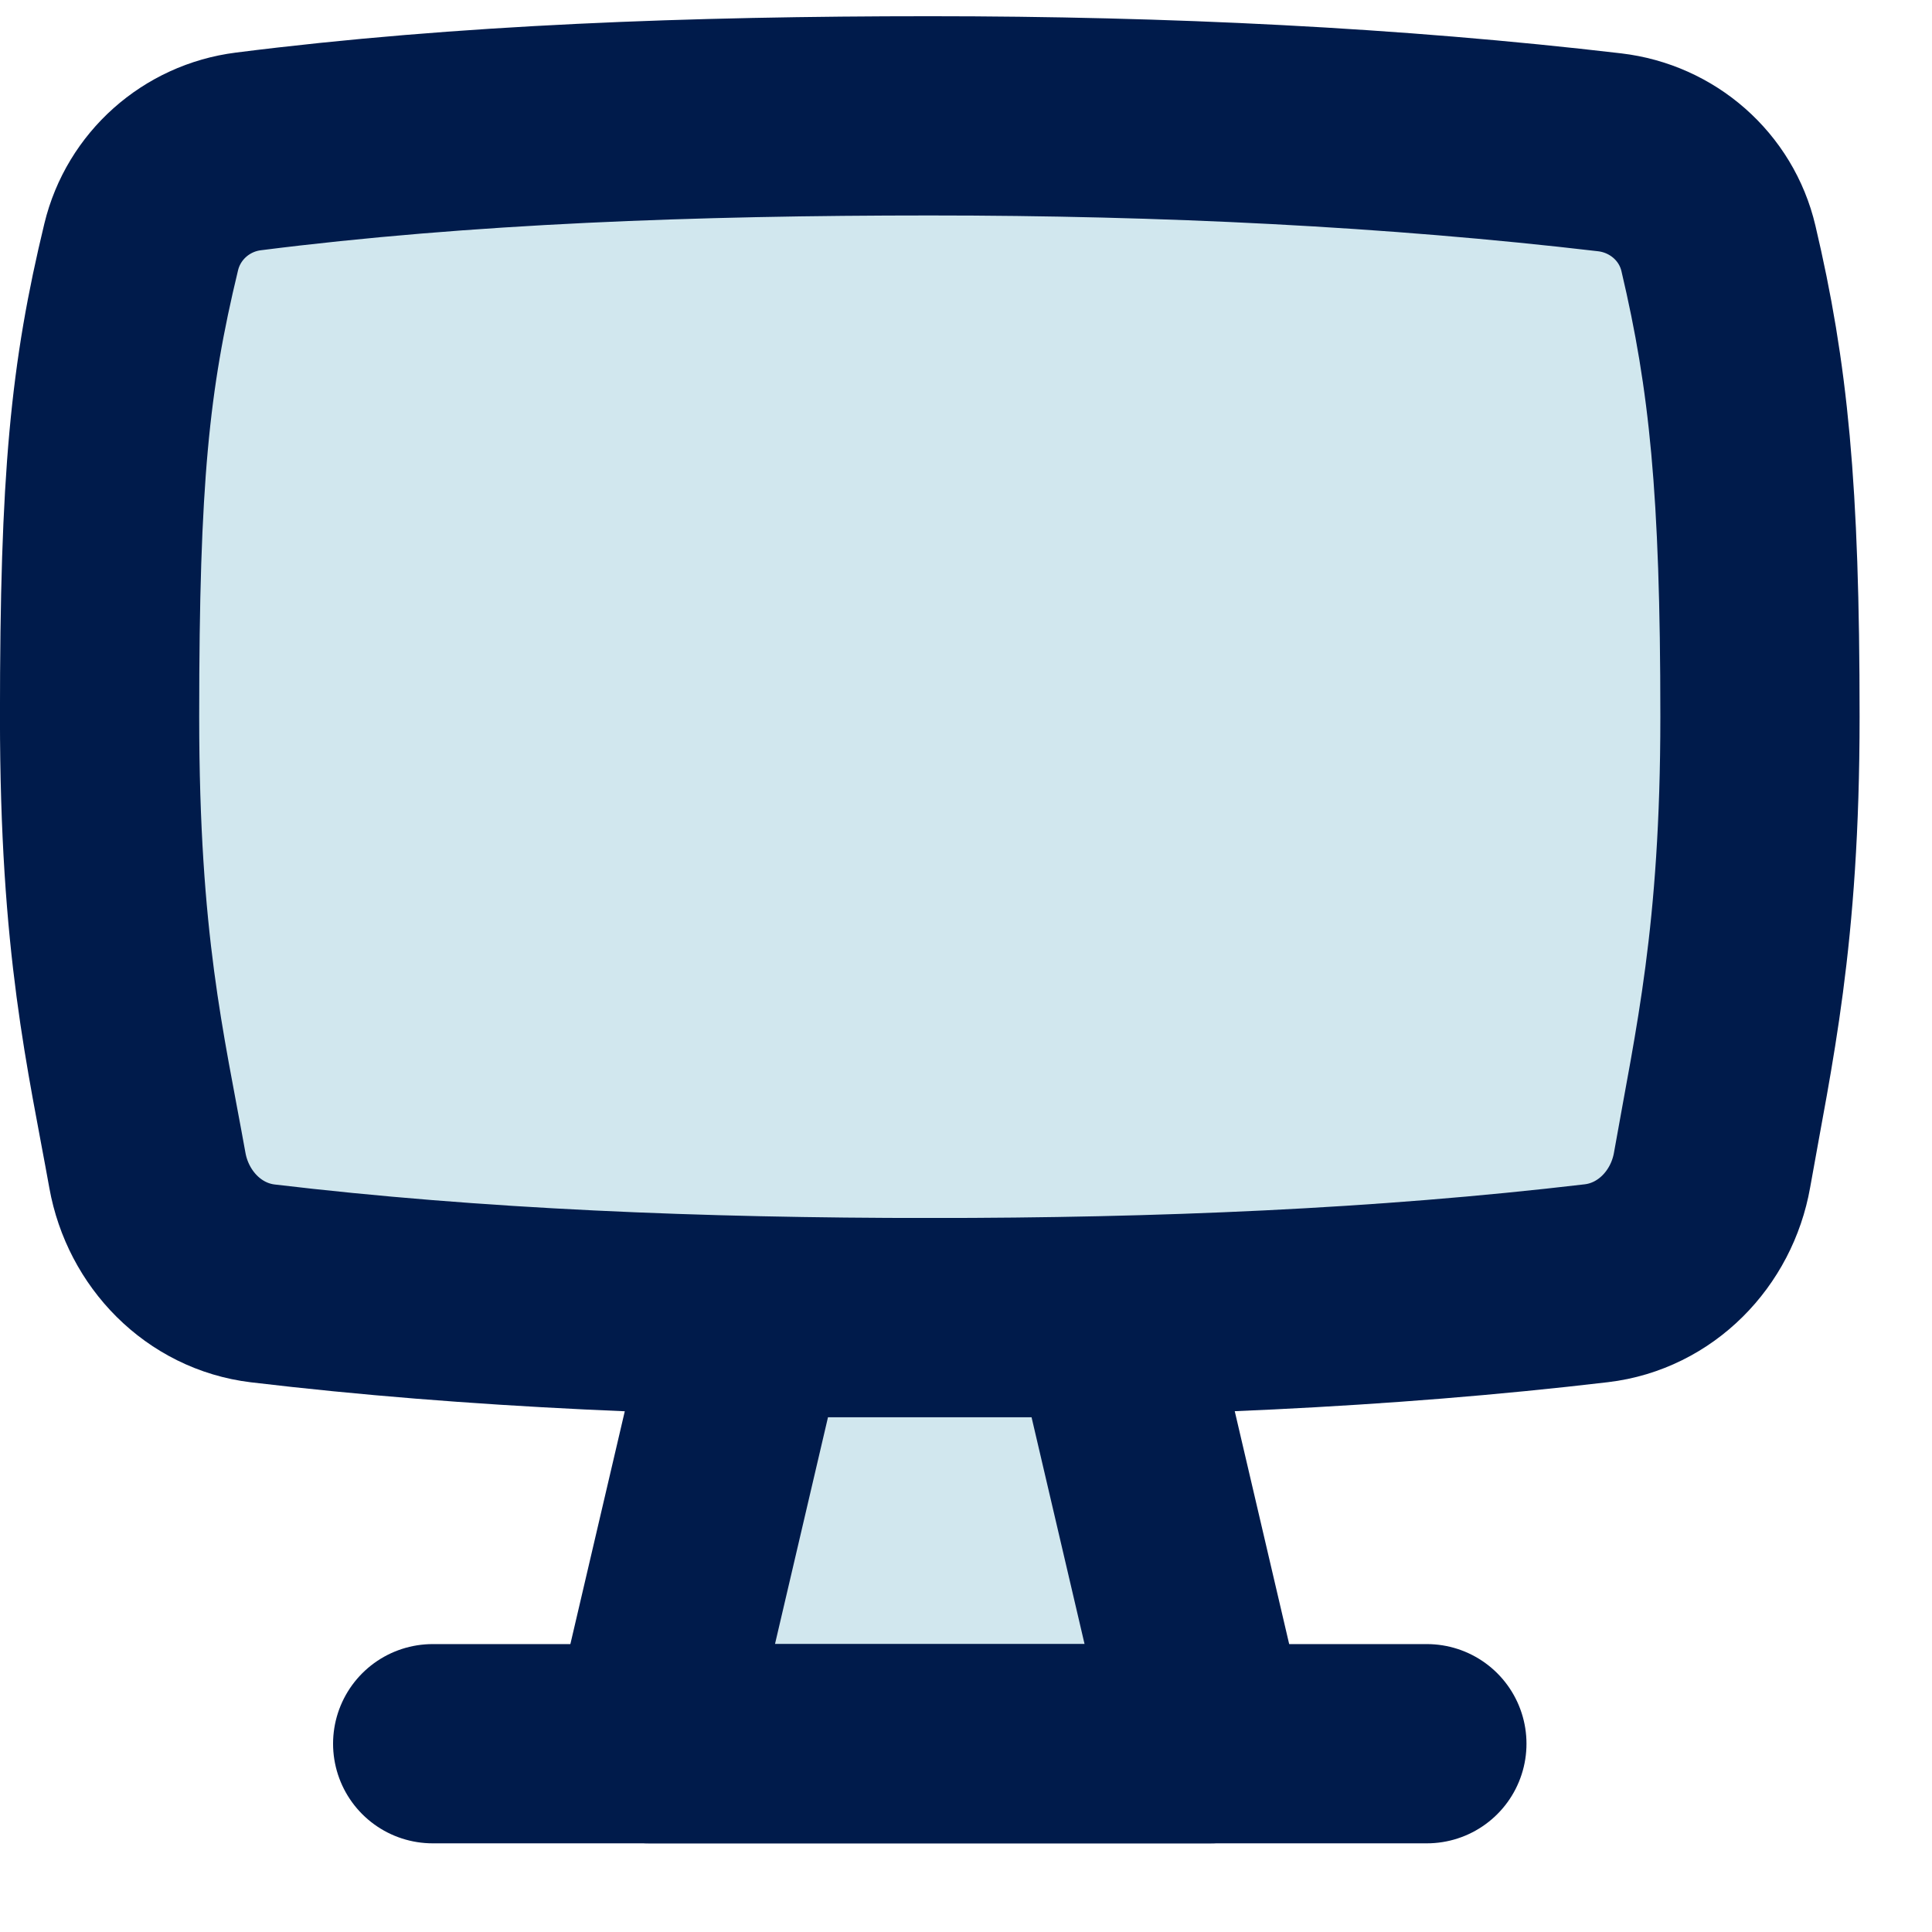 <svg width="24" height="24" viewBox="0 0 24 24" fill="none" xmlns="http://www.w3.org/2000/svg">
<path d="M1.831 14.539C1.962 15.268 2.53 15.855 3.266 15.943C5.894 16.256 8.693 16.368 11.55 16.368C14.413 16.368 17.166 16.255 19.83 15.941C20.567 15.854 21.139 15.266 21.268 14.534C21.538 12.998 21.863 11.643 21.863 8.904C21.863 6.065 21.721 4.674 21.347 3.086C21.196 2.442 20.652 1.969 19.995 1.892C17.32 1.578 14.466 1.439 11.55 1.439C8.627 1.439 5.765 1.541 3.085 1.881C2.438 1.963 1.907 2.434 1.754 3.068C1.365 4.679 1.237 5.929 1.237 8.904C1.237 11.744 1.561 13.036 1.831 14.539Z" fill="#D1E7EE" stroke="#001B4B" stroke-width="2.475"/>
<path d="M9.304 16.368H13.796L15.033 21.661H8.067L9.304 16.368Z" fill="#D1E7EE" stroke="#001B4B" stroke-width="2.475" stroke-linejoin="round"/>
<path d="M5.375 21.661H17.725" stroke="#001B4B" stroke-width="2.475" stroke-linecap="round"/>
</svg>
